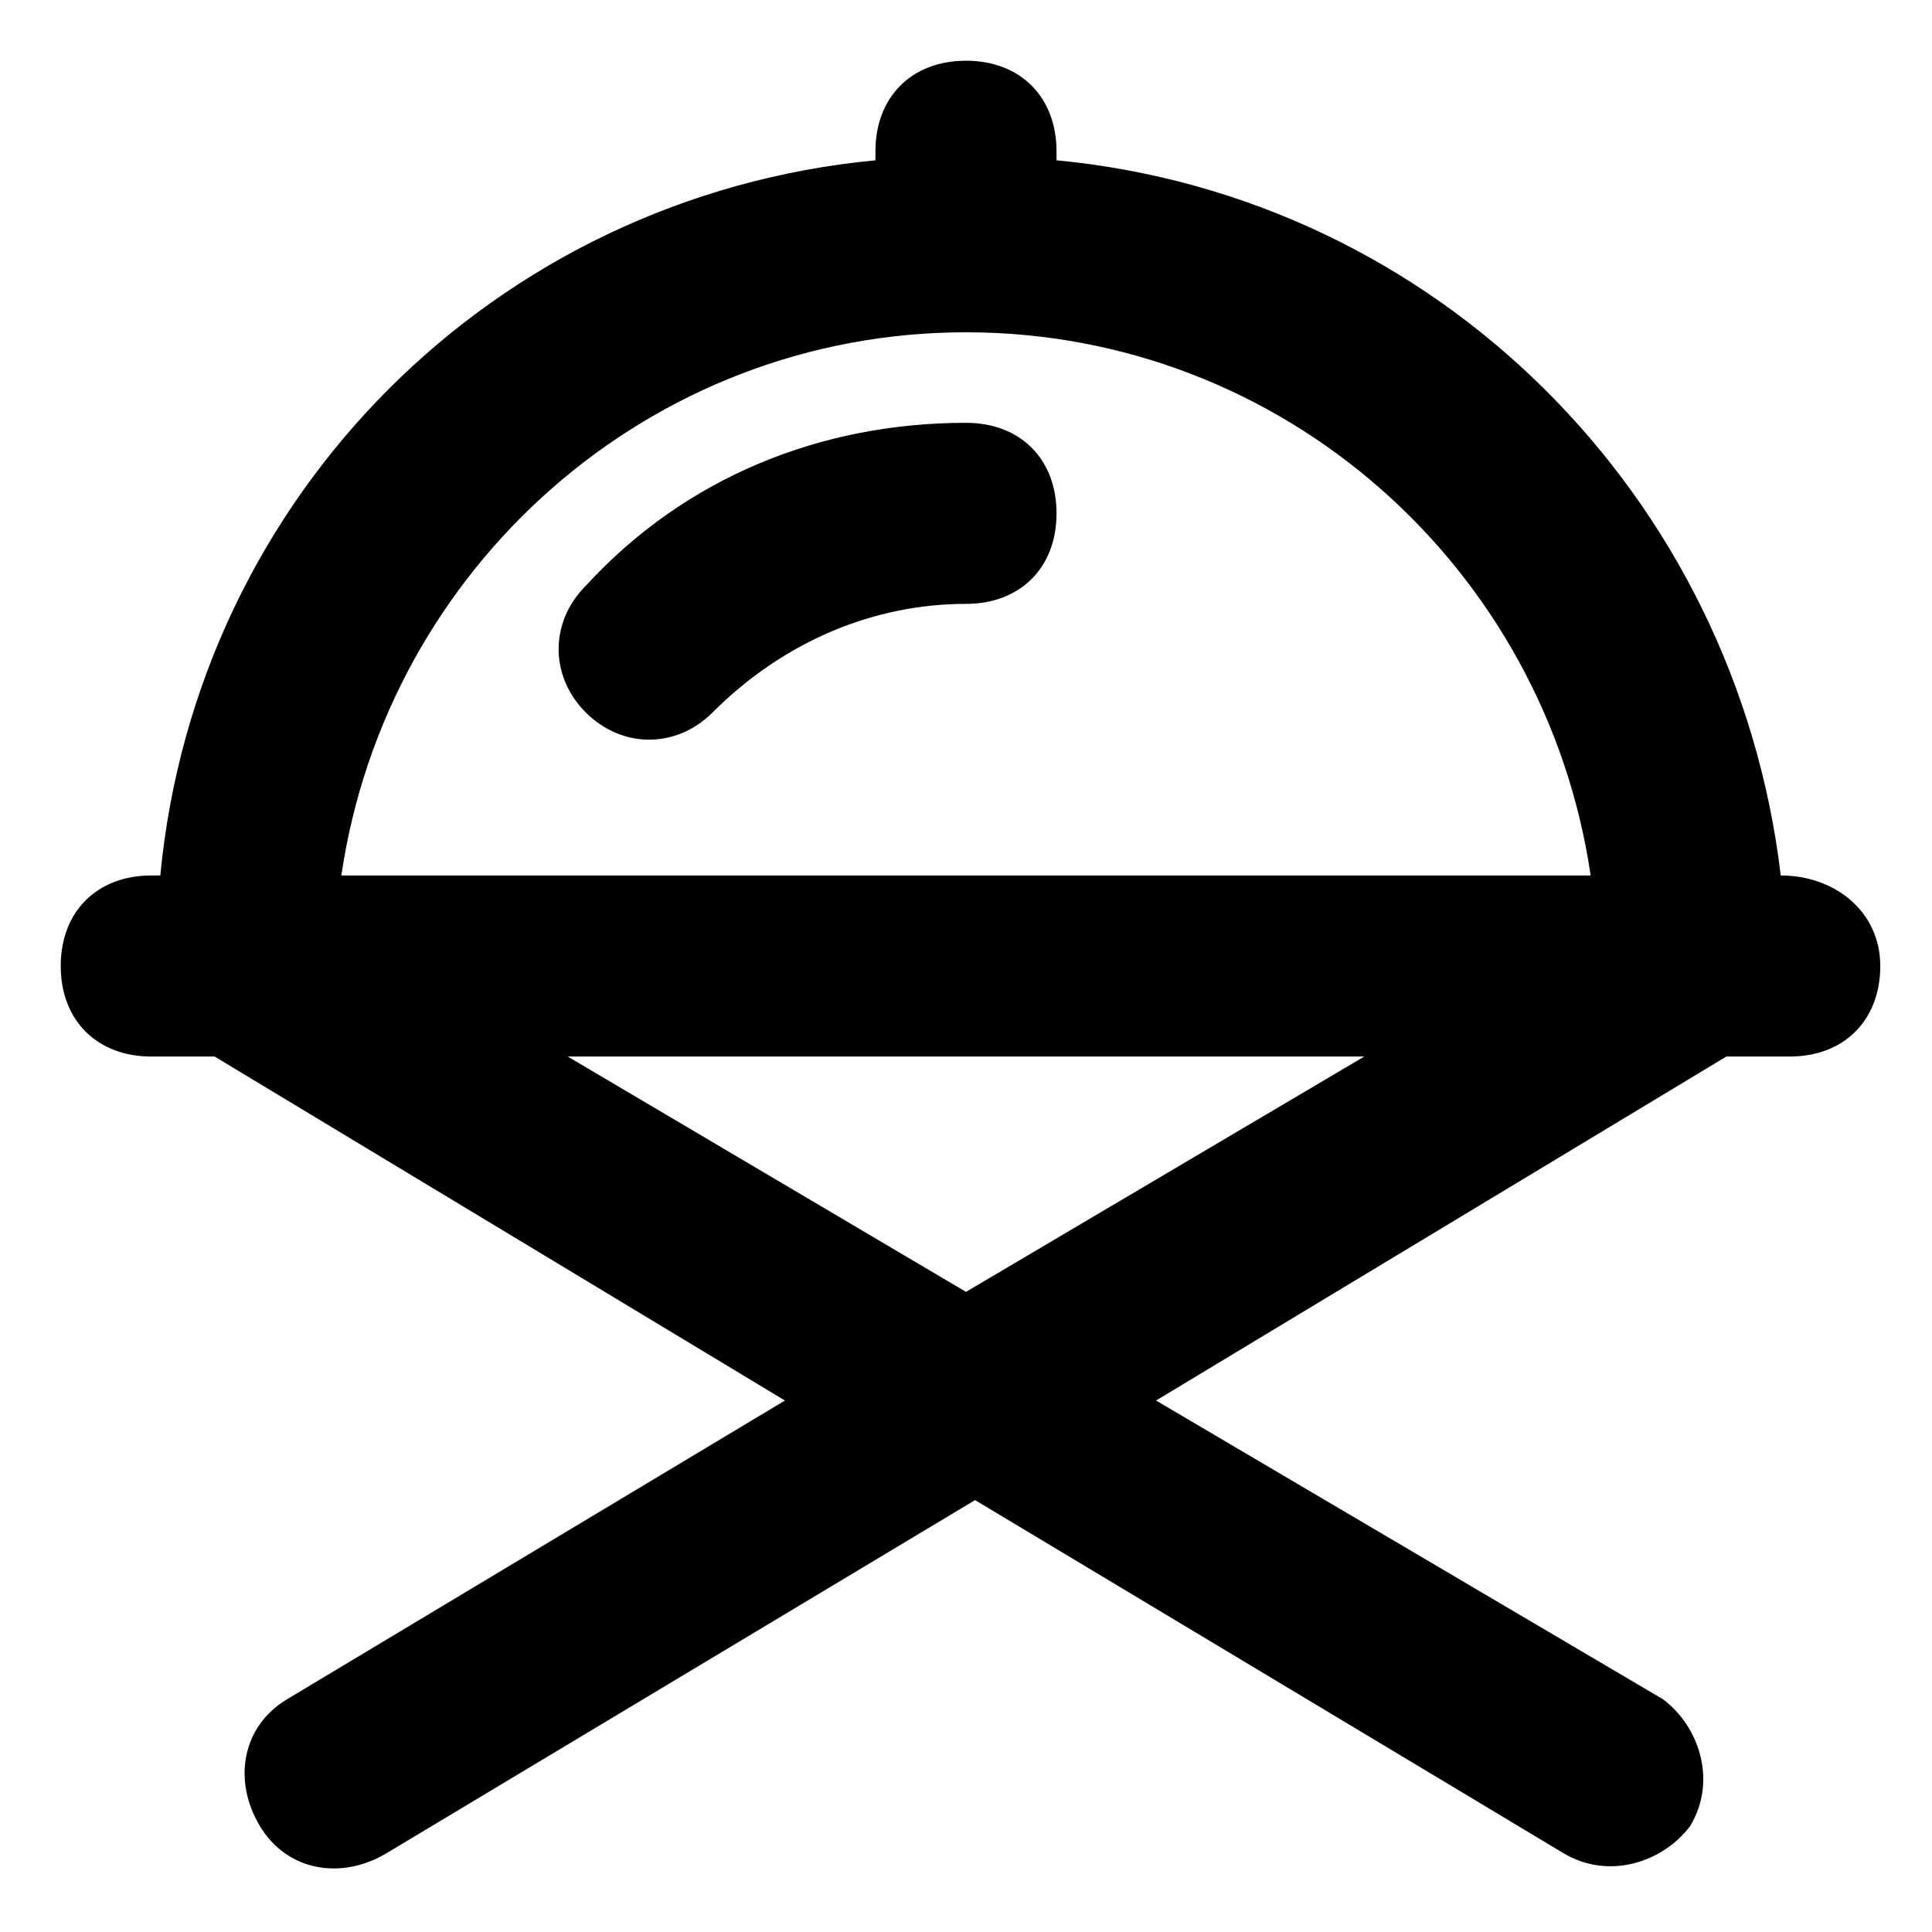 <?xml version="1.0" encoding="UTF-8"?>
<!-- Uploaded to: SVG Repo, www.svgrepo.com, Generator: SVG Repo Mixer Tools -->
<svg fill="#000000" width="800px" height="800px" version="1.1" viewBox="144 144 512 512" xmlns="http://www.w3.org/2000/svg">
 <g>
  <path d="m615.92 376.01c-11.996-100.76-91.164-179.93-191.93-189.53l-0.004-2.398c0-14.395-9.598-23.992-23.992-23.992-14.395 0-23.992 9.598-23.992 23.992v2.398c-100.76 9.594-179.93 88.766-189.52 189.53h-2.398c-14.395 0-23.992 9.598-23.992 23.992s9.598 23.992 23.992 23.992h16.793l151.14 91.164-131.95 79.168c-11.996 7.199-14.395 21.594-7.199 33.586 7.199 11.996 21.594 14.395 33.586 7.199l155.94-93.566 155.94 93.566c11.996 7.199 26.391 2.398 33.586-7.199 7.199-11.996 2.398-26.391-7.199-33.586l-134.35-79.172 151.14-91.164h16.793c14.395 0 23.992-9.598 23.992-23.992 0.004-14.391-11.992-23.988-26.387-23.988zm-215.92-143.95c83.969 0 153.54 62.375 165.54 143.95h-331.08c11.996-81.57 81.57-143.95 165.54-143.95zm0 254.3-105.56-62.375h211.12z"/>
  <path d="m400 256.05c-38.387 0-74.371 14.395-100.76 43.184-9.598 9.598-9.598 23.992 0 33.586 9.598 9.598 23.992 9.598 33.586 0 19.191-19.191 43.184-28.789 67.176-28.789 14.395 0 23.992-9.598 23.992-23.992-0.004-14.395-9.598-23.988-23.992-23.988z"/>
 </g>
</svg>